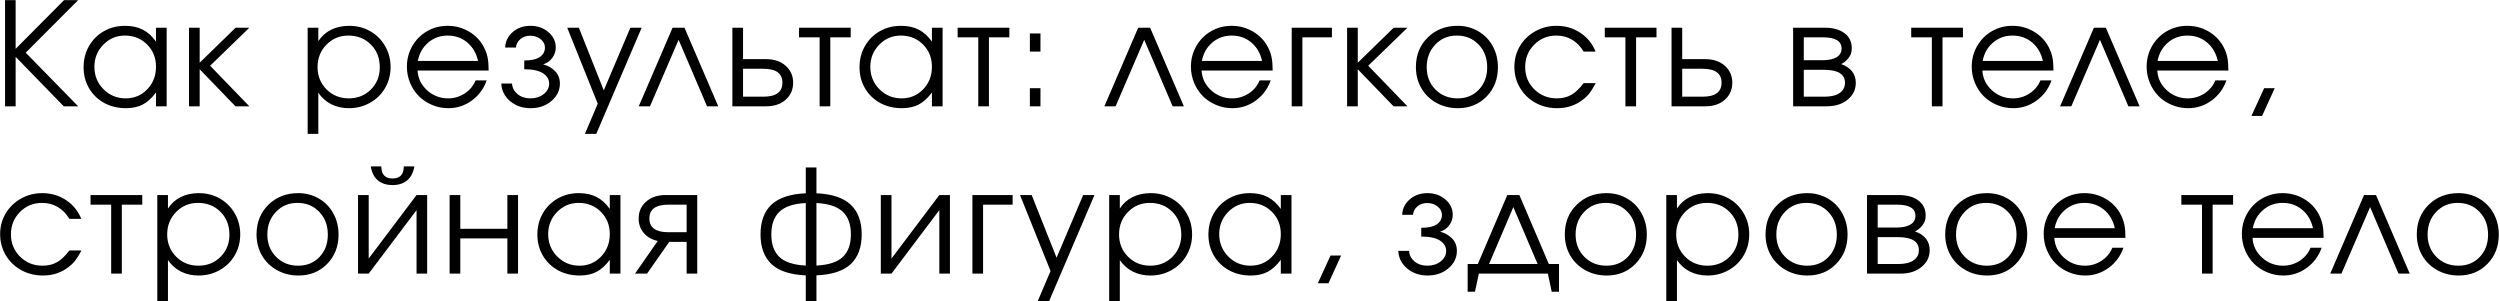 <?xml version="1.0" encoding="UTF-8"?> <svg xmlns="http://www.w3.org/2000/svg" width="1270" height="153" viewBox="0 0 1270 153" fill="none"><path d="M32.395 54C32.395 54 24.244 45.623 7.943 28.871C7.943 28.871 7.943 37.247 7.943 54C7.943 54 6.149 54 2.561 54C2.561 54 2.561 36.023 2.561 0.07C2.561 0.07 4.355 0.07 7.943 0.07C7.943 0.07 7.943 8.316 7.943 24.807C7.943 24.807 16.141 16.561 32.538 0.07C32.538 0.07 34.926 0.07 39.702 0.07C39.702 0.07 30.827 8.969 13.076 26.768C13.076 26.768 21.951 35.845 39.702 54C39.702 54 37.266 54 32.395 54ZM84.666 14.078C84.666 14.078 84.666 27.385 84.666 54C84.666 54 82.86 54 79.248 54C79.248 54 79.248 51.659 79.248 46.978C77.133 49.83 74.887 51.873 72.511 53.109C70.158 54.345 67.295 54.962 63.92 54.962C59.857 54.962 56.186 54.071 52.906 52.289C49.651 50.483 47.096 48 45.243 44.839C43.389 41.655 42.462 38.091 42.462 34.146C42.462 30.201 43.377 26.625 45.207 23.417C47.037 20.209 49.556 17.69 52.764 15.86C55.972 14.031 59.548 13.116 63.493 13.116C66.986 13.116 69.98 13.757 72.475 15.04C74.994 16.3 77.251 18.332 79.248 21.136V14.078H84.666ZM63.421 18.07C59.144 18.07 55.496 19.615 52.479 22.704C49.461 25.793 47.952 29.536 47.952 33.932C47.952 38.423 49.496 42.225 52.586 45.338C55.675 48.428 59.429 49.972 63.849 49.972C68.198 49.972 71.845 48.44 74.792 45.374C77.762 42.285 79.248 38.471 79.248 33.932C79.248 29.393 77.739 25.615 74.721 22.597C71.703 19.579 67.936 18.07 63.421 18.07ZM96.016 14.078C96.016 14.078 97.822 14.078 101.434 14.078C101.434 14.078 101.434 20.007 101.434 31.865C101.434 31.865 107.518 25.936 119.684 14.078C119.684 14.078 122.013 14.078 126.671 14.078C126.671 14.078 120.029 20.518 106.745 33.398C106.745 33.398 113.387 40.265 126.671 54C126.671 54 124.318 54 119.613 54C119.613 54 113.553 47.727 101.434 35.18C101.434 35.18 101.434 41.453 101.434 54C101.434 54 99.628 54 96.016 54C96.016 54 96.016 40.693 96.016 14.078ZM156.287 14.078C156.287 14.078 158.093 14.078 161.705 14.078C161.705 14.078 161.705 16.359 161.705 20.922C163.368 18.379 165.531 16.442 168.192 15.112C170.877 13.781 173.943 13.116 177.388 13.116C181.309 13.116 184.874 14.031 188.082 15.86C191.29 17.69 193.809 20.209 195.638 23.417C197.492 26.601 198.419 30.154 198.419 34.075C198.419 37.948 197.492 41.489 195.638 44.697C193.785 47.881 191.23 50.388 187.975 52.218C184.743 54.047 181.167 54.962 177.246 54.962C173.943 54.962 170.961 54.297 168.299 52.966C165.661 51.612 163.463 49.663 161.705 47.121V68.008H156.287V14.078ZM176.961 18.07C172.565 18.07 168.857 19.615 165.84 22.704C162.822 25.793 161.313 29.584 161.313 34.075C161.313 38.566 162.834 42.344 165.875 45.41C168.917 48.451 172.683 49.972 177.175 49.972C181.666 49.972 185.408 48.475 188.403 45.481C191.42 42.463 192.929 38.709 192.929 34.217C192.929 29.512 191.42 25.651 188.403 22.633C185.408 19.591 181.594 18.07 176.961 18.07ZM248.23 35.821C248.23 35.821 236.194 35.821 212.122 35.821C212.336 39.766 213.952 43.117 216.97 45.873C219.987 48.606 223.552 49.972 227.663 49.972C230.705 49.972 233.509 49.141 236.075 47.477C238.641 45.79 240.483 43.58 241.6 40.847H247.232C245.758 45.053 243.24 48.463 239.675 51.077C236.111 53.667 232.154 54.962 227.805 54.962C224.906 54.962 222.15 54.416 219.536 53.323C216.922 52.23 214.676 50.745 212.799 48.867C210.922 46.99 209.437 44.744 208.344 42.13C207.25 39.516 206.704 36.76 206.704 33.861C206.704 30.059 207.619 26.566 209.449 23.381C211.278 20.197 213.773 17.69 216.934 15.86C220.094 14.031 223.576 13.116 227.378 13.116C231.322 13.116 234.946 14.09 238.249 16.039C241.576 17.987 244.107 20.637 245.842 23.987C246.721 25.674 247.339 27.409 247.695 29.191C248.052 30.95 248.23 33.16 248.23 35.821ZM212.264 30.938H242.847C241.944 26.97 240.103 23.833 237.323 21.528C234.566 19.223 231.251 18.07 227.378 18.07C223.599 18.07 220.32 19.259 217.54 21.635C214.76 23.987 213.001 27.088 212.264 30.938ZM266.317 35.18V30.724C269.834 30.724 272.46 30.142 274.195 28.977C275.953 27.789 276.832 26.174 276.832 24.13C276.832 22.49 276.108 21.088 274.658 19.924C273.209 18.736 271.45 18.142 269.383 18.142C267.363 18.142 265.676 18.724 264.321 19.888C262.99 21.029 262.254 22.443 262.111 24.13H256.622C256.765 21.017 258.048 18.403 260.472 16.288C262.895 14.173 265.89 13.116 269.454 13.116C273.042 13.116 276.084 14.185 278.579 16.324C281.074 18.439 282.322 21.041 282.322 24.13C282.322 26.055 281.728 27.825 280.539 29.441C279.375 31.033 277.83 32.114 275.906 32.685C278.401 33.374 280.444 34.538 282.036 36.178C283.629 37.817 284.425 39.908 284.425 42.451C284.425 45.921 282.987 48.879 280.112 51.327C277.236 53.751 273.719 54.962 269.561 54.962C265.45 54.962 261.969 53.762 259.117 51.362C256.289 48.938 254.804 45.968 254.661 42.451H260.115C260.258 44.59 261.196 46.384 262.931 47.834C264.666 49.259 266.84 49.972 269.454 49.972C272.115 49.972 274.361 49.247 276.191 47.798C278.044 46.325 278.971 44.542 278.971 42.451C278.971 40.312 277.925 38.566 275.834 37.211C273.743 35.857 270.571 35.18 266.317 35.18ZM297.13 68.008C297.13 68.008 299.304 62.899 303.653 52.681C303.653 52.681 298.484 39.813 288.147 14.078C288.147 14.078 290.12 14.078 294.064 14.078C294.064 14.078 298.282 24.688 306.718 45.909C306.718 45.909 311.221 35.298 320.227 14.078C320.227 14.078 322.14 14.078 325.966 14.078C325.966 14.078 318.279 32.055 302.904 68.008C302.904 68.008 300.979 68.008 297.13 68.008ZM364.87 54C364.87 54 362.969 54 359.167 54C359.167 54 354.355 42.736 344.731 20.209C344.731 20.209 339.883 31.473 330.188 54C330.188 54 328.287 54 324.485 54C324.485 54 330.212 40.693 341.665 14.078C341.665 14.078 343.685 14.078 347.725 14.078C347.725 14.078 353.44 27.385 364.87 54ZM377.468 34.93C377.468 34.93 377.468 39.659 377.468 49.117C377.468 49.117 380.914 49.117 387.805 49.117C394.245 49.117 397.465 46.752 397.465 42.023C397.465 37.295 394.245 34.93 387.805 34.93H377.468ZM389.195 30.047C393.33 30.047 396.645 31.176 399.14 33.433C401.659 35.667 402.918 38.53 402.918 42.023C402.918 45.517 401.659 48.392 399.14 50.649C396.645 52.883 393.33 54 389.195 54H372.05V14.078H377.468V30.047H389.195ZM432.163 18.961C432.163 18.961 428.705 18.961 421.79 18.961C421.79 18.961 421.79 30.641 421.79 54C421.79 54 419.984 54 416.372 54C416.372 54 416.372 42.321 416.372 18.961C416.372 18.961 412.879 18.961 405.893 18.961C405.893 18.961 405.893 17.334 405.893 14.078C405.893 14.078 414.649 14.078 432.163 14.078C432.163 14.078 432.163 15.706 432.163 18.961ZM478.837 14.078C478.837 14.078 478.837 27.385 478.837 54C478.837 54 477.031 54 473.419 54C473.419 54 473.419 51.659 473.419 46.978C471.304 49.83 469.059 51.873 466.682 53.109C464.33 54.345 461.466 54.962 458.092 54.962C454.028 54.962 450.357 54.071 447.078 52.289C443.822 50.483 441.268 48 439.414 44.839C437.561 41.655 436.634 38.091 436.634 34.146C436.634 30.201 437.549 26.625 439.379 23.417C441.208 20.209 443.727 17.69 446.935 15.86C450.143 14.031 453.72 13.116 457.664 13.116C461.157 13.116 464.152 13.757 466.647 15.04C469.166 16.3 471.423 18.332 473.419 21.136V14.078H478.837ZM457.593 18.07C453.316 18.07 449.668 19.615 446.65 22.704C443.632 25.793 442.123 29.536 442.123 33.932C442.123 38.423 443.668 42.225 446.757 45.338C449.846 48.428 453.601 49.972 458.021 49.972C462.369 49.972 466.017 48.44 468.964 45.374C471.934 42.285 473.419 38.471 473.419 33.932C473.419 29.393 471.91 25.615 468.892 22.597C465.874 19.579 462.108 18.07 457.593 18.07ZM512.751 18.961C512.751 18.961 509.293 18.961 502.378 18.961C502.378 18.961 502.378 30.641 502.378 54C502.378 54 500.572 54 496.96 54C496.96 54 496.96 42.321 496.96 18.961C496.96 18.961 493.467 18.961 486.481 18.961C486.481 18.961 486.481 17.334 486.481 14.078C486.481 14.078 495.237 14.078 512.751 14.078C512.751 14.078 512.751 15.706 512.751 18.961ZM523.175 54C523.175 54 523.175 50.935 523.175 44.804C523.175 44.804 524.969 44.804 528.557 44.804C528.557 44.804 528.557 47.869 528.557 54C528.557 54 526.763 54 523.175 54ZM523.175 26.197C523.175 26.197 523.175 23.132 523.175 17.001C523.175 17.001 524.969 17.001 528.557 17.001C528.557 17.001 528.557 20.066 528.557 26.197C528.557 26.197 526.763 26.197 523.175 26.197ZM601.41 54C601.41 54 599.509 54 595.707 54C595.707 54 590.895 42.736 581.271 20.209C581.271 20.209 576.423 31.473 566.728 54C566.728 54 564.827 54 561.025 54C561.025 54 566.752 40.693 578.205 14.078C578.205 14.078 580.225 14.078 584.265 14.078C584.265 14.078 589.98 27.385 601.41 54ZM646.516 35.821C646.516 35.821 634.48 35.821 610.408 35.821C610.622 39.766 612.238 43.117 615.256 45.873C618.274 48.606 621.838 49.972 625.949 49.972C628.991 49.972 631.795 49.141 634.361 47.477C636.928 45.79 638.769 43.58 639.886 40.847H645.518C644.045 45.053 641.526 48.463 637.961 51.077C634.397 53.667 630.44 54.962 626.092 54.962C623.193 54.962 620.436 54.416 617.822 53.323C615.208 52.23 612.963 50.745 611.085 48.867C609.208 46.99 607.723 44.744 606.63 42.13C605.537 39.516 604.99 36.76 604.99 33.861C604.99 30.059 605.905 26.566 607.735 23.381C609.565 20.197 612.06 17.69 615.22 15.86C618.381 14.031 621.862 13.116 625.664 13.116C629.609 13.116 633.233 14.09 636.536 16.039C639.862 17.987 642.393 20.637 644.128 23.987C645.007 25.674 645.625 27.409 645.981 29.191C646.338 30.95 646.516 33.16 646.516 35.821ZM610.551 30.938H641.134C640.231 26.97 638.389 23.833 635.609 21.528C632.852 19.223 629.537 18.07 625.664 18.07C621.886 18.07 618.606 19.259 615.826 21.635C613.046 23.987 611.287 27.088 610.551 30.938ZM676.616 14.078C676.616 14.078 676.616 15.706 676.616 18.961C676.616 18.961 671.614 18.961 661.609 18.961C661.609 18.961 661.609 30.641 661.609 54C661.609 54 659.803 54 656.191 54C656.191 54 656.191 40.693 656.191 14.078C656.191 14.078 663 14.078 676.616 14.078ZM684.331 14.078C684.331 14.078 686.137 14.078 689.749 14.078C689.749 14.078 689.749 20.007 689.749 31.865C689.749 31.865 695.832 25.936 707.999 14.078C707.999 14.078 710.327 14.078 714.985 14.078C714.985 14.078 708.343 20.518 695.06 33.398C695.06 33.398 701.701 40.265 714.985 54C714.985 54 712.632 54 707.927 54C707.927 54 701.868 47.727 689.749 35.18C689.749 35.18 689.749 41.453 689.749 54C689.749 54 687.943 54 684.331 54C684.331 54 684.331 40.693 684.331 14.078ZM740.451 13.116C744.324 13.116 747.817 14.031 750.93 15.86C754.067 17.666 756.515 20.173 758.273 23.381C760.055 26.589 760.946 30.178 760.946 34.146C760.946 40.134 759.022 45.101 755.172 49.045C751.322 52.99 746.463 54.962 740.593 54.962C736.577 54.962 732.942 54.059 729.686 52.253C726.431 50.447 723.876 47.952 722.023 44.768C720.193 41.584 719.278 38.019 719.278 34.075C719.278 28.015 721.274 23.013 725.266 19.068C729.258 15.1 734.32 13.116 740.451 13.116ZM740.023 18.07C735.651 18.07 732.015 19.603 729.116 22.669C726.217 25.71 724.767 29.536 724.767 34.146C724.767 38.709 726.252 42.487 729.223 45.481C732.193 48.475 735.936 49.972 740.451 49.972C744.847 49.972 748.447 48.499 751.251 45.552C754.079 42.582 755.493 38.803 755.493 34.217C755.493 29.512 754.043 25.651 751.144 22.633C748.245 19.591 744.538 18.07 740.023 18.07ZM804.484 42.237C804.484 42.237 806.528 42.237 810.615 42.237C809.474 44.4 808.429 46.099 807.478 47.334C806.528 48.546 805.387 49.651 804.056 50.649C800.397 53.525 796.06 54.962 791.046 54.962C787.006 54.962 783.323 54.047 779.996 52.218C776.669 50.364 774.056 47.834 772.154 44.626C770.253 41.394 769.303 37.829 769.303 33.932C769.303 30.106 770.242 26.601 772.119 23.417C774.02 20.233 776.61 17.726 779.889 15.896C783.169 14.043 786.769 13.116 790.69 13.116C795.205 13.116 799.232 14.292 802.773 16.645C806.338 18.997 808.928 22.181 810.544 26.197H804.484C802.939 23.583 800.979 21.575 798.603 20.173C796.226 18.771 793.565 18.07 790.618 18.07C786.175 18.07 782.42 19.615 779.355 22.704C776.313 25.793 774.792 29.584 774.792 34.075C774.792 38.518 776.337 42.285 779.426 45.374C782.539 48.44 786.341 49.972 790.832 49.972C793.684 49.972 796.143 49.378 798.211 48.19C800.302 47.002 802.393 45.018 804.484 42.237ZM841.499 18.961C841.499 18.961 838.041 18.961 831.126 18.961C831.126 18.961 831.126 30.641 831.126 54C831.126 54 829.32 54 825.708 54C825.708 54 825.708 42.321 825.708 18.961C825.708 18.961 822.215 18.961 815.229 18.961C815.229 18.961 815.229 17.334 815.229 14.078C815.229 14.078 823.985 14.078 841.499 14.078C841.499 14.078 841.499 15.706 841.499 18.961ZM854.56 34.93C854.56 34.93 854.56 39.659 854.56 49.117C854.56 49.117 858.006 49.117 864.897 49.117C871.337 49.117 874.557 46.752 874.557 42.023C874.557 37.295 871.337 34.93 864.897 34.93H854.56ZM866.287 30.047C870.422 30.047 873.737 31.176 876.232 33.433C878.751 35.667 880.011 38.53 880.011 42.023C880.011 45.517 878.751 48.392 876.232 50.649C873.737 52.883 870.422 54 866.287 54H849.142V14.078H854.56V30.047H866.287ZM916.328 35.465C916.328 35.465 916.328 40.016 916.328 49.117C916.328 49.117 919.75 49.117 926.594 49.117C928.685 49.117 930.503 48.891 932.047 48.44C933.592 47.988 934.839 47.227 935.79 46.158C936.764 45.089 937.251 43.734 937.251 42.095C937.251 37.675 933.699 35.465 926.594 35.465H916.328ZM940.709 24.593C940.709 26.518 940.127 28.181 938.962 29.584C937.822 30.985 936.598 31.972 935.291 32.542C940.257 34.348 942.741 37.532 942.741 42.095C942.741 45.517 941.362 48.356 938.606 50.614C935.873 52.871 932.332 54 927.984 54H910.91V14.078H926.914C931.192 14.078 934.554 15.005 937.002 16.858C939.473 18.688 940.709 21.266 940.709 24.593ZM935.505 24.593C935.505 20.839 932.344 18.961 926.023 18.961H916.328C916.328 18.961 916.328 22.835 916.328 30.581C916.328 30.581 919.56 30.581 926.023 30.581C928.946 30.581 931.251 30.082 932.938 29.084C934.649 28.086 935.505 26.589 935.505 24.593ZM997.166 18.961C997.166 18.961 993.708 18.961 986.793 18.961C986.793 18.961 986.793 30.641 986.793 54C986.793 54 984.987 54 981.375 54C981.375 54 981.375 42.321 981.375 18.961C981.375 18.961 977.882 18.961 970.896 18.961C970.896 18.961 970.896 17.334 970.896 14.078C970.896 14.078 979.652 14.078 997.166 14.078C997.166 14.078 997.166 15.706 997.166 18.961ZM1043.16 35.821C1043.16 35.821 1031.13 35.821 1007.05 35.821C1007.27 39.766 1008.88 43.117 1011.9 45.873C1014.92 48.606 1018.48 49.972 1022.6 49.972C1025.64 49.972 1028.44 49.141 1031.01 47.477C1033.57 45.79 1035.42 43.58 1036.53 40.847H1042.16C1040.69 45.053 1038.17 48.463 1034.61 51.077C1031.04 53.667 1027.09 54.962 1022.74 54.962C1019.84 54.962 1017.08 54.416 1014.47 53.323C1011.85 52.23 1009.61 50.745 1007.73 48.867C1005.85 46.99 1004.37 44.744 1003.28 42.13C1002.18 39.516 1001.64 36.76 1001.64 33.861C1001.64 30.059 1002.55 26.566 1004.38 23.381C1006.21 20.197 1008.71 17.69 1011.87 15.86C1015.03 14.031 1018.51 13.116 1022.31 13.116C1026.26 13.116 1029.88 14.09 1033.18 16.039C1036.51 17.987 1039.04 20.637 1040.77 23.987C1041.65 25.674 1042.27 27.409 1042.63 29.191C1042.98 30.95 1043.16 33.16 1043.16 35.821ZM1007.2 30.938H1037.78C1036.88 26.97 1035.04 23.833 1032.26 21.528C1029.5 19.223 1026.18 18.07 1022.31 18.07C1018.53 18.07 1015.25 19.259 1012.47 21.635C1009.69 23.987 1007.93 27.088 1007.2 30.938ZM1086.91 54C1086.91 54 1085.01 54 1081.21 54C1081.21 54 1076.4 42.736 1066.78 20.209C1066.78 20.209 1061.93 31.473 1052.23 54C1052.23 54 1050.33 54 1046.53 54C1046.53 54 1052.26 40.693 1063.71 14.078C1063.71 14.078 1065.73 14.078 1069.77 14.078C1069.77 14.078 1075.48 27.385 1086.91 54ZM1132.02 35.821C1132.02 35.821 1119.98 35.821 1095.91 35.821C1096.13 39.766 1097.74 43.117 1100.76 45.873C1103.78 48.606 1107.34 49.972 1111.45 49.972C1114.5 49.972 1117.3 49.141 1119.87 47.477C1122.43 45.79 1124.27 43.58 1125.39 40.847H1131.02C1129.55 45.053 1127.03 48.463 1123.47 51.077C1119.9 53.667 1115.94 54.962 1111.6 54.962C1108.7 54.962 1105.94 54.416 1103.33 53.323C1100.71 52.23 1098.47 50.745 1096.59 48.867C1094.71 46.99 1093.23 44.744 1092.13 42.13C1091.04 39.516 1090.49 36.76 1090.49 33.861C1090.49 30.059 1091.41 26.566 1093.24 23.381C1095.07 20.197 1097.56 17.69 1100.72 15.86C1103.88 14.031 1107.37 13.116 1111.17 13.116C1115.11 13.116 1118.74 14.09 1122.04 16.039C1125.37 17.987 1127.9 20.637 1129.63 23.987C1130.51 25.674 1131.13 27.409 1131.49 29.191C1131.84 30.95 1132.02 33.16 1132.02 35.821ZM1096.05 30.938H1126.64C1125.73 26.97 1123.89 23.833 1121.11 21.528C1118.36 19.223 1115.04 18.07 1111.17 18.07C1107.39 18.07 1104.11 19.259 1101.33 21.635C1098.55 23.987 1096.79 27.088 1096.05 30.938ZM1143.73 58.883C1143.73 58.883 1145.88 54.19 1150.18 44.804C1150.18 44.804 1151.97 44.804 1155.56 44.804C1155.56 44.804 1153.42 49.497 1149.15 58.883C1149.15 58.883 1147.34 58.883 1143.73 58.883ZM35.247 127.237C35.247 127.237 37.29 127.237 41.377 127.237C40.237 129.4 39.191 131.099 38.241 132.334C37.29 133.546 36.15 134.651 34.819 135.649C31.159 138.525 26.823 139.962 21.809 139.962C17.769 139.962 14.086 139.048 10.759 137.218C7.432 135.364 4.818 132.833 2.917 129.625C1.016 126.394 0.065 122.829 0.065 118.932C0.065 115.106 1.004 111.601 2.881 108.417C4.782 105.233 7.373 102.726 10.652 100.896C13.931 99.043 17.531 98.116 21.452 98.116C25.967 98.116 29.995 99.292 33.536 101.645C37.1 103.997 39.69 107.181 41.306 111.197H35.247C33.702 108.583 31.741 106.575 29.365 105.173C26.989 103.771 24.328 103.07 21.381 103.07C16.937 103.07 13.183 104.615 10.117 107.704C7.076 110.793 5.555 114.583 5.555 119.075C5.555 123.518 7.099 127.285 10.188 130.374C13.301 133.439 17.104 134.972 21.595 134.972C24.446 134.972 26.906 134.378 28.973 133.19C31.064 132.002 33.155 130.018 35.247 127.237ZM72.261 103.961C72.261 103.961 68.804 103.961 61.889 103.961C61.889 103.961 61.889 115.641 61.889 139C61.889 139 60.083 139 56.471 139C56.471 139 56.471 127.32 56.471 103.961C56.471 103.961 52.978 103.961 45.991 103.961C45.991 103.961 45.991 102.334 45.991 99.078C45.991 99.078 54.748 99.078 72.261 99.078C72.261 99.078 72.261 100.706 72.261 103.961ZM79.905 99.078C79.905 99.078 81.711 99.078 85.323 99.078C85.323 99.078 85.323 101.359 85.323 105.922C86.986 103.379 89.149 101.443 91.81 100.112C94.495 98.781 97.561 98.116 101.006 98.116C104.927 98.116 108.492 99.031 111.7 100.86C114.908 102.69 117.427 105.209 119.256 108.417C121.11 111.601 122.037 115.154 122.037 119.075C122.037 122.948 121.11 126.489 119.256 129.697C117.403 132.881 114.848 135.388 111.593 137.218C108.361 139.048 104.785 139.962 100.864 139.962C97.561 139.962 94.579 139.297 91.917 137.966C89.279 136.612 87.081 134.663 85.323 132.121V153.008H79.905V99.078ZM100.579 103.07C96.183 103.07 92.475 104.615 89.458 107.704C86.44 110.793 84.931 114.583 84.931 119.075C84.931 123.566 86.452 127.344 89.493 130.41C92.535 133.451 96.301 134.972 100.793 134.972C105.284 134.972 109.026 133.475 112.021 130.481C115.039 127.463 116.547 123.708 116.547 119.217C116.547 114.512 115.039 110.651 112.021 107.633C109.026 104.591 105.213 103.07 100.579 103.07ZM151.495 98.116C155.368 98.116 158.861 99.031 161.974 100.86C165.111 102.666 167.559 105.173 169.317 108.381C171.099 111.589 171.99 115.178 171.99 119.146C171.99 125.134 170.066 130.101 166.216 134.045C162.366 137.99 157.507 139.962 151.637 139.962C147.621 139.962 143.986 139.059 140.73 137.253C137.475 135.447 134.92 132.952 133.067 129.768C131.237 126.584 130.322 123.019 130.322 119.075C130.322 113.015 132.318 108.013 136.31 104.068C140.302 100.1 145.364 98.116 151.495 98.116ZM151.067 103.07C146.695 103.07 143.059 104.603 140.16 107.668C137.261 110.71 135.811 114.536 135.811 119.146C135.811 123.708 137.296 127.487 140.267 130.481C143.237 133.475 146.98 134.972 151.495 134.972C155.891 134.972 159.491 133.499 162.295 130.552C165.123 127.582 166.537 123.804 166.537 119.217C166.537 114.512 165.087 110.651 162.188 107.633C159.289 104.591 155.582 103.07 151.067 103.07ZM188.331 84.535C188.331 84.535 190.125 84.535 193.714 84.535C193.714 88.622 195.615 90.666 199.417 90.666C203.219 90.666 205.12 88.622 205.12 84.535H210.502C209.956 87.719 208.72 90.096 206.795 91.664C204.894 93.232 202.435 94.017 199.417 94.017C196.399 94.017 193.927 93.232 192.003 91.664C190.102 90.096 188.878 87.719 188.331 84.535ZM211.607 99.078C211.607 99.078 213.401 99.078 216.989 99.078C216.989 99.078 216.989 112.385 216.989 139C216.989 139 215.195 139 211.607 139C211.607 139 211.607 128.247 211.607 106.742C211.607 106.742 203.504 117.494 187.298 139C187.298 139 185.492 139 181.88 139C181.88 139 181.88 125.693 181.88 99.078C181.88 99.078 183.686 99.078 187.298 99.078C187.298 99.078 187.298 109.831 187.298 131.336C187.298 131.336 195.401 120.584 211.607 99.078ZM263.165 139C263.165 139 261.359 139 257.747 139C257.747 139 257.747 133.035 257.747 121.106C257.747 121.106 249.774 121.106 233.829 121.106C233.829 121.106 233.829 127.071 233.829 139C233.829 139 232.023 139 228.411 139C228.411 139 228.411 125.693 228.411 99.078C228.411 99.078 230.217 99.078 233.829 99.078C233.829 99.078 233.829 104.793 233.829 116.223C233.829 116.223 241.802 116.223 257.747 116.223C257.747 116.223 257.747 110.508 257.747 99.078C257.747 99.078 259.553 99.078 263.165 99.078C263.165 99.078 263.165 112.385 263.165 139ZM315.186 99.078C315.186 99.078 315.186 112.385 315.186 139C315.186 139 313.38 139 309.768 139C309.768 139 309.768 136.659 309.768 131.978C307.653 134.83 305.407 136.873 303.031 138.109C300.679 139.345 297.815 139.962 294.441 139.962C290.377 139.962 286.706 139.071 283.427 137.289C280.171 135.483 277.617 133 275.763 129.839C273.91 126.655 272.983 123.091 272.983 119.146C272.983 115.201 273.898 111.625 275.727 108.417C277.557 105.209 280.076 102.69 283.284 100.86C286.492 99.031 290.068 98.116 294.013 98.116C297.506 98.116 300.5 98.757 302.995 100.041C305.514 101.3 307.772 103.332 309.768 106.136V99.078H315.186ZM293.942 103.07C289.664 103.07 286.017 104.615 282.999 107.704C279.981 110.793 278.472 114.536 278.472 118.932C278.472 123.423 280.017 127.225 283.106 130.338C286.195 133.428 289.95 134.972 294.37 134.972C298.718 134.972 302.366 133.439 305.312 130.374C308.283 127.285 309.768 123.471 309.768 118.932C309.768 114.393 308.259 110.615 305.241 107.597C302.223 104.579 298.457 103.07 293.942 103.07ZM348.814 117.97C348.814 117.97 348.814 113.3 348.814 103.961C348.814 103.961 345.725 103.961 339.547 103.961C333.107 103.961 329.887 106.302 329.887 110.983C329.887 115.641 333.107 117.97 339.547 117.97C339.547 117.97 342.636 117.97 348.814 117.97ZM339.975 122.853C339.975 122.853 336.22 128.235 328.711 139C328.711 139 326.667 139 322.58 139C322.58 139 326.43 133.475 334.129 122.425C331.111 121.736 328.735 120.37 327 118.326C325.289 116.259 324.434 113.811 324.434 110.983C324.434 107.538 325.681 104.698 328.176 102.464C330.695 100.207 334.022 99.078 338.157 99.078H354.197V139C354.197 139 352.403 139 348.814 139C348.814 139 348.814 133.618 348.814 122.853C348.814 122.853 345.868 122.853 339.975 122.853ZM409.335 85.07C409.335 85.07 411.14 85.07 414.752 85.07C414.752 85.07 414.752 89.442 414.752 98.187C422.689 98.543 428.499 100.48 432.183 103.997C435.89 107.514 437.743 112.54 437.743 119.075C437.743 125.586 435.902 130.6 432.218 134.117C428.535 137.61 422.713 139.535 414.752 139.891V153.008H409.335C409.335 153.008 409.335 148.636 409.335 139.891C401.374 139.535 395.552 137.61 391.869 134.117C388.185 130.6 386.344 125.586 386.344 119.075C386.344 112.54 388.185 107.514 391.869 103.997C395.576 100.48 401.398 98.543 409.335 98.187V85.07ZM409.335 103.142C403.18 103.451 398.724 104.924 395.968 107.562C393.211 110.175 391.833 114.013 391.833 119.075C391.833 124.112 393.199 127.938 395.932 130.552C398.689 133.142 403.156 134.592 409.335 134.901V103.142ZM414.752 134.901C420.931 134.592 425.386 133.142 428.119 130.552C430.876 127.938 432.254 124.112 432.254 119.075C432.254 114.013 430.876 110.175 428.119 107.562C425.363 104.924 420.907 103.451 414.752 103.142V134.901ZM477.182 99.078C477.182 99.078 478.976 99.078 482.564 99.078C482.564 99.078 482.564 112.385 482.564 139C482.564 139 480.77 139 477.182 139C477.182 139 477.182 128.247 477.182 106.742C477.182 106.742 469.079 117.494 452.872 139C452.872 139 451.066 139 447.454 139C447.454 139 447.454 125.693 447.454 99.078C447.454 99.078 449.26 99.078 452.872 99.078C452.872 99.078 452.872 109.831 452.872 131.336C452.872 131.336 460.975 120.584 477.182 99.078ZM514.41 99.078C514.41 99.078 514.41 100.706 514.41 103.961C514.41 103.961 509.408 103.961 499.404 103.961C499.404 103.961 499.404 115.641 499.404 139C499.404 139 497.598 139 493.986 139C493.986 139 493.986 125.693 493.986 99.078C493.986 99.078 500.794 99.078 514.41 99.078ZM527.151 153.008C527.151 153.008 529.325 147.899 533.674 137.681C533.674 137.681 528.506 124.813 518.169 99.078C518.169 99.078 520.141 99.078 524.086 99.078C524.086 99.078 528.304 109.688 536.74 130.909C536.74 130.909 541.243 120.299 550.249 99.078C550.249 99.078 552.162 99.078 555.988 99.078C555.988 99.078 548.3 117.055 532.926 153.008C532.926 153.008 531.001 153.008 527.151 153.008ZM563.453 99.078C563.453 99.078 565.259 99.078 568.871 99.078C568.871 99.078 568.871 101.359 568.871 105.922C570.534 103.379 572.697 101.443 575.358 100.112C578.043 98.781 581.109 98.116 584.554 98.116C588.475 98.116 592.04 99.031 595.248 100.86C598.456 102.69 600.975 105.209 602.804 108.417C604.658 111.601 605.585 115.154 605.585 119.075C605.585 122.948 604.658 126.489 602.804 129.697C600.951 132.881 598.396 135.388 595.141 137.218C591.909 139.048 588.333 139.962 584.412 139.962C581.109 139.962 578.127 139.297 575.465 137.966C572.827 136.612 570.629 134.663 568.871 132.121V153.008H563.453V99.078ZM584.127 103.07C579.731 103.07 576.024 104.615 573.006 107.704C569.988 110.793 568.479 114.583 568.479 119.075C568.479 123.566 570 127.344 573.041 130.41C576.083 133.451 579.849 134.972 584.341 134.972C588.832 134.972 592.574 133.475 595.569 130.481C598.587 127.463 600.095 123.708 600.095 119.217C600.095 114.512 598.587 110.651 595.569 107.633C592.574 104.591 588.76 103.07 584.127 103.07ZM656.073 99.078C656.073 99.078 656.073 112.385 656.073 139C656.073 139 654.267 139 650.655 139C650.655 139 650.655 136.659 650.655 131.978C648.54 134.83 646.295 136.873 643.918 138.109C641.566 139.345 638.702 139.962 635.328 139.962C631.264 139.962 627.593 139.071 624.314 137.289C621.058 135.483 618.504 133 616.65 129.839C614.797 126.655 613.87 123.091 613.87 119.146C613.87 115.201 614.785 111.625 616.615 108.417C618.444 105.209 620.963 102.69 624.171 100.86C627.379 99.031 630.956 98.116 634.9 98.116C638.393 98.116 641.388 98.757 643.883 100.041C646.402 101.3 648.659 103.332 650.655 106.136V99.078H656.073ZM634.829 103.07C630.552 103.07 626.904 104.615 623.886 107.704C620.868 110.793 619.359 114.536 619.359 118.932C619.359 123.423 620.904 127.225 623.993 130.338C627.082 133.428 630.837 134.972 635.257 134.972C639.605 134.972 643.253 133.439 646.2 130.374C649.17 127.285 650.655 123.471 650.655 118.932C650.655 114.393 649.146 110.615 646.128 107.597C643.11 104.579 639.344 103.07 634.829 103.07ZM669.455 143.883C669.455 143.883 671.606 139.19 675.907 129.804C675.907 129.804 677.701 129.804 681.289 129.804C681.289 129.804 679.151 134.497 674.873 143.883C674.873 143.883 673.067 143.883 669.455 143.883ZM721.991 120.18V115.724C725.508 115.724 728.134 115.142 729.869 113.978C731.627 112.789 732.506 111.174 732.506 109.13C732.506 107.49 731.782 106.088 730.332 104.924C728.882 103.736 727.124 103.142 725.057 103.142C723.037 103.142 721.35 103.724 719.995 104.888C718.664 106.029 717.928 107.443 717.785 109.13H712.296C712.438 106.017 713.722 103.403 716.146 101.288C718.569 99.173 721.563 98.116 725.128 98.116C728.716 98.116 731.758 99.185 734.253 101.324C736.748 103.439 737.996 106.041 737.996 109.13C737.996 111.055 737.402 112.825 736.213 114.441C735.049 116.033 733.504 117.114 731.58 117.685C734.075 118.374 736.118 119.538 737.71 121.178C739.303 122.817 740.099 124.909 740.099 127.451C740.099 130.921 738.661 133.879 735.786 136.327C732.91 138.75 729.393 139.962 725.235 139.962C721.124 139.962 717.643 138.762 714.791 136.362C711.963 133.938 710.478 130.968 710.335 127.451H715.789C715.932 129.59 716.87 131.384 718.605 132.833C720.34 134.259 722.514 134.972 725.128 134.972C727.789 134.972 730.035 134.247 731.865 132.798C733.718 131.325 734.645 129.542 734.645 127.451C734.645 125.312 733.599 123.566 731.508 122.211C729.417 120.857 726.245 120.18 721.991 120.18ZM786.31 139C786.31 139 774.63 139 751.271 139C751.271 139 750.606 142.065 749.275 148.196C749.275 148.196 748.039 148.196 745.568 148.196C745.568 148.196 745.568 143.503 745.568 134.117C745.568 134.117 747.291 134.117 750.736 134.117C750.736 134.117 755.727 122.437 765.707 99.078C765.707 99.078 767.751 99.078 771.838 99.078C771.838 99.078 776.828 110.758 786.809 134.117C786.809 134.117 788.531 134.117 791.977 134.117C791.977 134.117 791.977 138.81 791.977 148.196C791.977 148.196 790.741 148.196 788.27 148.196C788.27 148.196 787.617 145.131 786.31 139ZM781.106 134.117C781.106 134.117 776.995 124.481 768.773 105.209C768.773 105.209 764.662 114.845 756.44 134.117C756.44 134.117 764.662 134.117 781.106 134.117ZM816.089 98.116C819.962 98.116 823.455 99.031 826.568 100.86C829.705 102.666 832.152 105.173 833.911 108.381C835.693 111.589 836.584 115.178 836.584 119.146C836.584 125.134 834.659 130.101 830.81 134.045C826.96 137.99 822.101 139.962 816.231 139.962C812.215 139.962 808.579 139.059 805.324 137.253C802.068 135.447 799.514 132.952 797.66 129.768C795.831 126.584 794.916 123.019 794.916 119.075C794.916 113.015 796.912 108.013 800.904 104.068C804.896 100.1 809.958 98.116 816.089 98.116ZM815.661 103.07C811.288 103.07 807.653 104.603 804.754 107.668C801.854 110.71 800.405 114.536 800.405 119.146C800.405 123.708 801.89 127.487 804.86 130.481C807.831 133.475 811.574 134.972 816.089 134.972C820.485 134.972 824.085 133.499 826.889 130.552C829.717 127.582 831.13 123.804 831.13 119.217C831.13 114.512 829.681 110.651 826.782 107.633C823.883 104.591 820.176 103.07 815.661 103.07ZM846.473 99.078C846.473 99.078 848.279 99.078 851.891 99.078C851.891 99.078 851.891 101.359 851.891 105.922C853.555 103.379 855.717 101.443 858.379 100.112C861.064 98.781 864.129 98.116 867.575 98.116C871.496 98.116 875.06 99.031 878.268 100.86C881.476 102.69 883.995 105.209 885.825 108.417C887.678 111.601 888.605 115.154 888.605 119.075C888.605 122.948 887.678 126.489 885.825 129.697C883.971 132.881 881.417 135.388 878.161 137.218C874.93 139.048 871.353 139.962 867.432 139.962C864.129 139.962 861.147 139.297 858.486 137.966C855.848 136.612 853.65 134.663 851.891 132.121V153.008H846.473V99.078ZM867.147 103.07C862.751 103.07 859.044 104.615 856.026 107.704C853.008 110.793 851.499 114.583 851.499 119.075C851.499 123.566 853.02 127.344 856.062 130.41C859.103 133.451 862.87 134.972 867.361 134.972C871.852 134.972 875.595 133.475 878.589 130.481C881.607 127.463 883.116 123.708 883.116 119.217C883.116 114.512 881.607 110.651 878.589 107.633C875.595 104.591 871.781 103.07 867.147 103.07ZM918.063 98.116C921.937 98.116 925.43 99.031 928.543 100.86C931.679 102.666 934.127 105.173 935.885 108.381C937.668 111.589 938.559 115.178 938.559 119.146C938.559 125.134 936.634 130.101 932.784 134.045C928.935 137.99 924.075 139.962 918.206 139.962C914.19 139.962 910.554 139.059 907.299 137.253C904.043 135.447 901.489 132.952 899.635 129.768C897.805 126.584 896.89 123.019 896.89 119.075C896.89 113.015 898.886 108.013 902.879 104.068C906.871 100.1 911.932 98.116 918.063 98.116ZM917.635 103.07C913.263 103.07 909.627 104.603 906.728 107.668C903.829 110.71 902.38 114.536 902.38 119.146C902.38 123.708 903.865 127.487 906.835 130.481C909.806 133.475 913.548 134.972 918.063 134.972C922.459 134.972 926.059 133.499 928.864 130.552C931.691 127.582 933.105 123.804 933.105 119.217C933.105 114.512 931.656 110.651 928.757 107.633C925.858 104.591 922.15 103.07 917.635 103.07ZM953.866 120.465C953.866 120.465 953.866 125.015 953.866 134.117C953.866 134.117 957.288 134.117 964.132 134.117C966.223 134.117 968.041 133.891 969.585 133.439C971.13 132.988 972.377 132.228 973.328 131.158C974.302 130.089 974.789 128.734 974.789 127.095C974.789 122.675 971.237 120.465 964.132 120.465H953.866ZM978.247 109.593C978.247 111.518 977.665 113.181 976.5 114.583C975.36 115.986 974.136 116.972 972.829 117.542C977.795 119.348 980.279 122.532 980.279 127.095C980.279 130.517 978.9 133.356 976.144 135.614C973.411 137.871 969.87 139 965.522 139H948.448V99.078H964.452C968.73 99.078 972.092 100.005 974.54 101.858C977.011 103.688 978.247 106.266 978.247 109.593ZM973.043 109.593C973.043 105.839 969.882 103.961 963.561 103.961H953.866C953.866 103.961 953.866 107.835 953.866 115.582C953.866 115.582 957.098 115.582 963.561 115.582C966.484 115.582 968.789 115.083 970.476 114.084C972.187 113.086 973.043 111.589 973.043 109.593ZM1009.34 98.116C1013.22 98.116 1016.71 99.031 1019.82 100.86C1022.96 102.666 1025.41 105.173 1027.17 108.381C1028.95 111.589 1029.84 115.178 1029.84 119.146C1029.84 125.134 1027.92 130.101 1024.07 134.045C1020.22 137.99 1015.36 139.962 1009.49 139.962C1005.47 139.962 1001.84 139.059 998.58 137.253C995.324 135.447 992.77 132.952 990.916 129.768C989.087 126.584 988.172 123.019 988.172 119.075C988.172 113.015 990.168 108.013 994.16 104.068C998.152 100.1 1003.21 98.116 1009.34 98.116ZM1008.92 103.07C1004.54 103.07 1000.91 104.603 998.01 107.668C995.111 110.71 993.661 114.536 993.661 119.146C993.661 123.708 995.146 127.487 998.117 130.481C1001.09 133.475 1004.83 134.972 1009.34 134.972C1013.74 134.972 1017.34 133.499 1020.14 130.552C1022.97 127.582 1024.39 123.804 1024.39 119.217C1024.39 114.512 1022.94 110.651 1020.04 107.633C1017.14 104.591 1013.43 103.07 1008.92 103.07ZM1079.72 120.821C1079.72 120.821 1067.69 120.821 1043.61 120.821C1043.83 124.766 1045.44 128.117 1048.46 130.873C1051.48 133.606 1055.04 134.972 1059.16 134.972C1062.2 134.972 1065 134.14 1067.57 132.477C1070.13 130.79 1071.98 128.58 1073.09 125.847H1078.72C1077.25 130.053 1074.73 133.463 1071.17 136.077C1067.6 138.667 1063.65 139.962 1059.3 139.962C1056.4 139.962 1053.64 139.416 1051.03 138.323C1048.41 137.23 1046.17 135.744 1044.29 133.867C1042.41 131.99 1040.93 129.744 1039.84 127.13C1038.74 124.516 1038.2 121.76 1038.2 118.861C1038.2 115.059 1039.11 111.566 1040.94 108.381C1042.77 105.197 1045.27 102.69 1048.43 100.86C1051.59 99.031 1055.07 98.116 1058.87 98.116C1062.82 98.116 1066.44 99.09 1069.74 101.039C1073.07 102.987 1075.6 105.637 1077.33 108.987C1078.21 110.674 1078.83 112.409 1079.19 114.191C1079.54 115.95 1079.72 118.16 1079.72 120.821ZM1043.76 115.938H1074.34C1073.44 111.97 1071.6 108.833 1068.82 106.528C1066.06 104.223 1062.74 103.07 1058.87 103.07C1055.09 103.07 1051.81 104.258 1049.03 106.635C1046.25 108.987 1044.49 112.088 1043.76 115.938ZM1134.4 103.961C1134.4 103.961 1130.94 103.961 1124.02 103.961C1124.02 103.961 1124.02 115.641 1124.02 139C1124.02 139 1122.22 139 1118.61 139C1118.61 139 1118.61 127.32 1118.61 103.961C1118.61 103.961 1115.11 103.961 1108.13 103.961C1108.13 103.961 1108.13 102.334 1108.13 99.078C1108.13 99.078 1116.88 99.078 1134.4 99.078C1134.4 99.078 1134.4 100.706 1134.4 103.961ZM1180.39 120.821C1180.39 120.821 1168.36 120.821 1144.29 120.821C1144.5 124.766 1146.12 128.117 1149.13 130.873C1152.15 133.606 1155.72 134.972 1159.83 134.972C1162.87 134.972 1165.67 134.14 1168.24 132.477C1170.81 130.79 1172.65 128.58 1173.76 125.847H1179.4C1177.92 130.053 1175.4 133.463 1171.84 136.077C1168.28 138.667 1164.32 139.962 1159.97 139.962C1157.07 139.962 1154.31 139.416 1151.7 138.323C1149.09 137.23 1146.84 135.744 1144.96 133.867C1143.09 131.99 1141.6 129.744 1140.51 127.13C1139.41 124.516 1138.87 121.76 1138.87 118.861C1138.87 115.059 1139.78 111.566 1141.61 108.381C1143.44 105.197 1145.94 102.69 1149.1 100.86C1152.26 99.031 1155.74 98.116 1159.54 98.116C1163.49 98.116 1167.11 99.09 1170.41 101.039C1173.74 102.987 1176.27 105.637 1178.01 108.987C1178.89 110.674 1179.5 112.409 1179.86 114.191C1180.22 115.95 1180.39 118.16 1180.39 120.821ZM1144.43 115.938H1175.01C1174.11 111.97 1172.27 108.833 1169.49 106.528C1166.73 104.223 1163.42 103.07 1159.54 103.07C1155.76 103.07 1152.48 104.258 1149.7 106.635C1146.92 108.987 1145.17 112.088 1144.43 115.938ZM1224.15 139C1224.15 139 1222.24 139 1218.44 139C1218.44 139 1213.63 127.736 1204.01 105.209C1204.01 105.209 1199.16 116.473 1189.46 139C1189.46 139 1187.56 139 1183.76 139C1183.76 139 1189.49 125.693 1200.94 99.078C1200.94 99.078 1202.96 99.078 1207 99.078C1207 99.078 1212.72 112.385 1224.15 139ZM1248.9 98.116C1252.77 98.116 1256.27 99.031 1259.38 100.86C1262.51 102.666 1264.96 105.173 1266.72 108.381C1268.5 111.589 1269.39 115.178 1269.39 119.146C1269.39 125.134 1267.47 130.101 1263.62 134.045C1259.77 137.99 1254.91 139.962 1249.04 139.962C1245.03 139.962 1241.39 139.059 1238.13 137.253C1234.88 135.447 1232.32 132.952 1230.47 129.768C1228.64 126.584 1227.73 123.019 1227.73 119.075C1227.73 113.015 1229.72 108.013 1233.71 104.068C1237.71 100.1 1242.77 98.116 1248.9 98.116ZM1248.47 103.07C1244.1 103.07 1240.46 104.603 1237.56 107.668C1234.66 110.71 1233.22 114.536 1233.22 119.146C1233.22 123.708 1234.7 127.487 1237.67 130.481C1240.64 133.475 1244.38 134.972 1248.9 134.972C1253.29 134.972 1256.89 133.499 1259.7 130.552C1262.53 127.582 1263.94 123.804 1263.94 119.217C1263.94 114.512 1262.49 110.651 1259.59 107.633C1256.69 104.591 1252.99 103.07 1248.47 103.07Z" fill="black"></path></svg> 